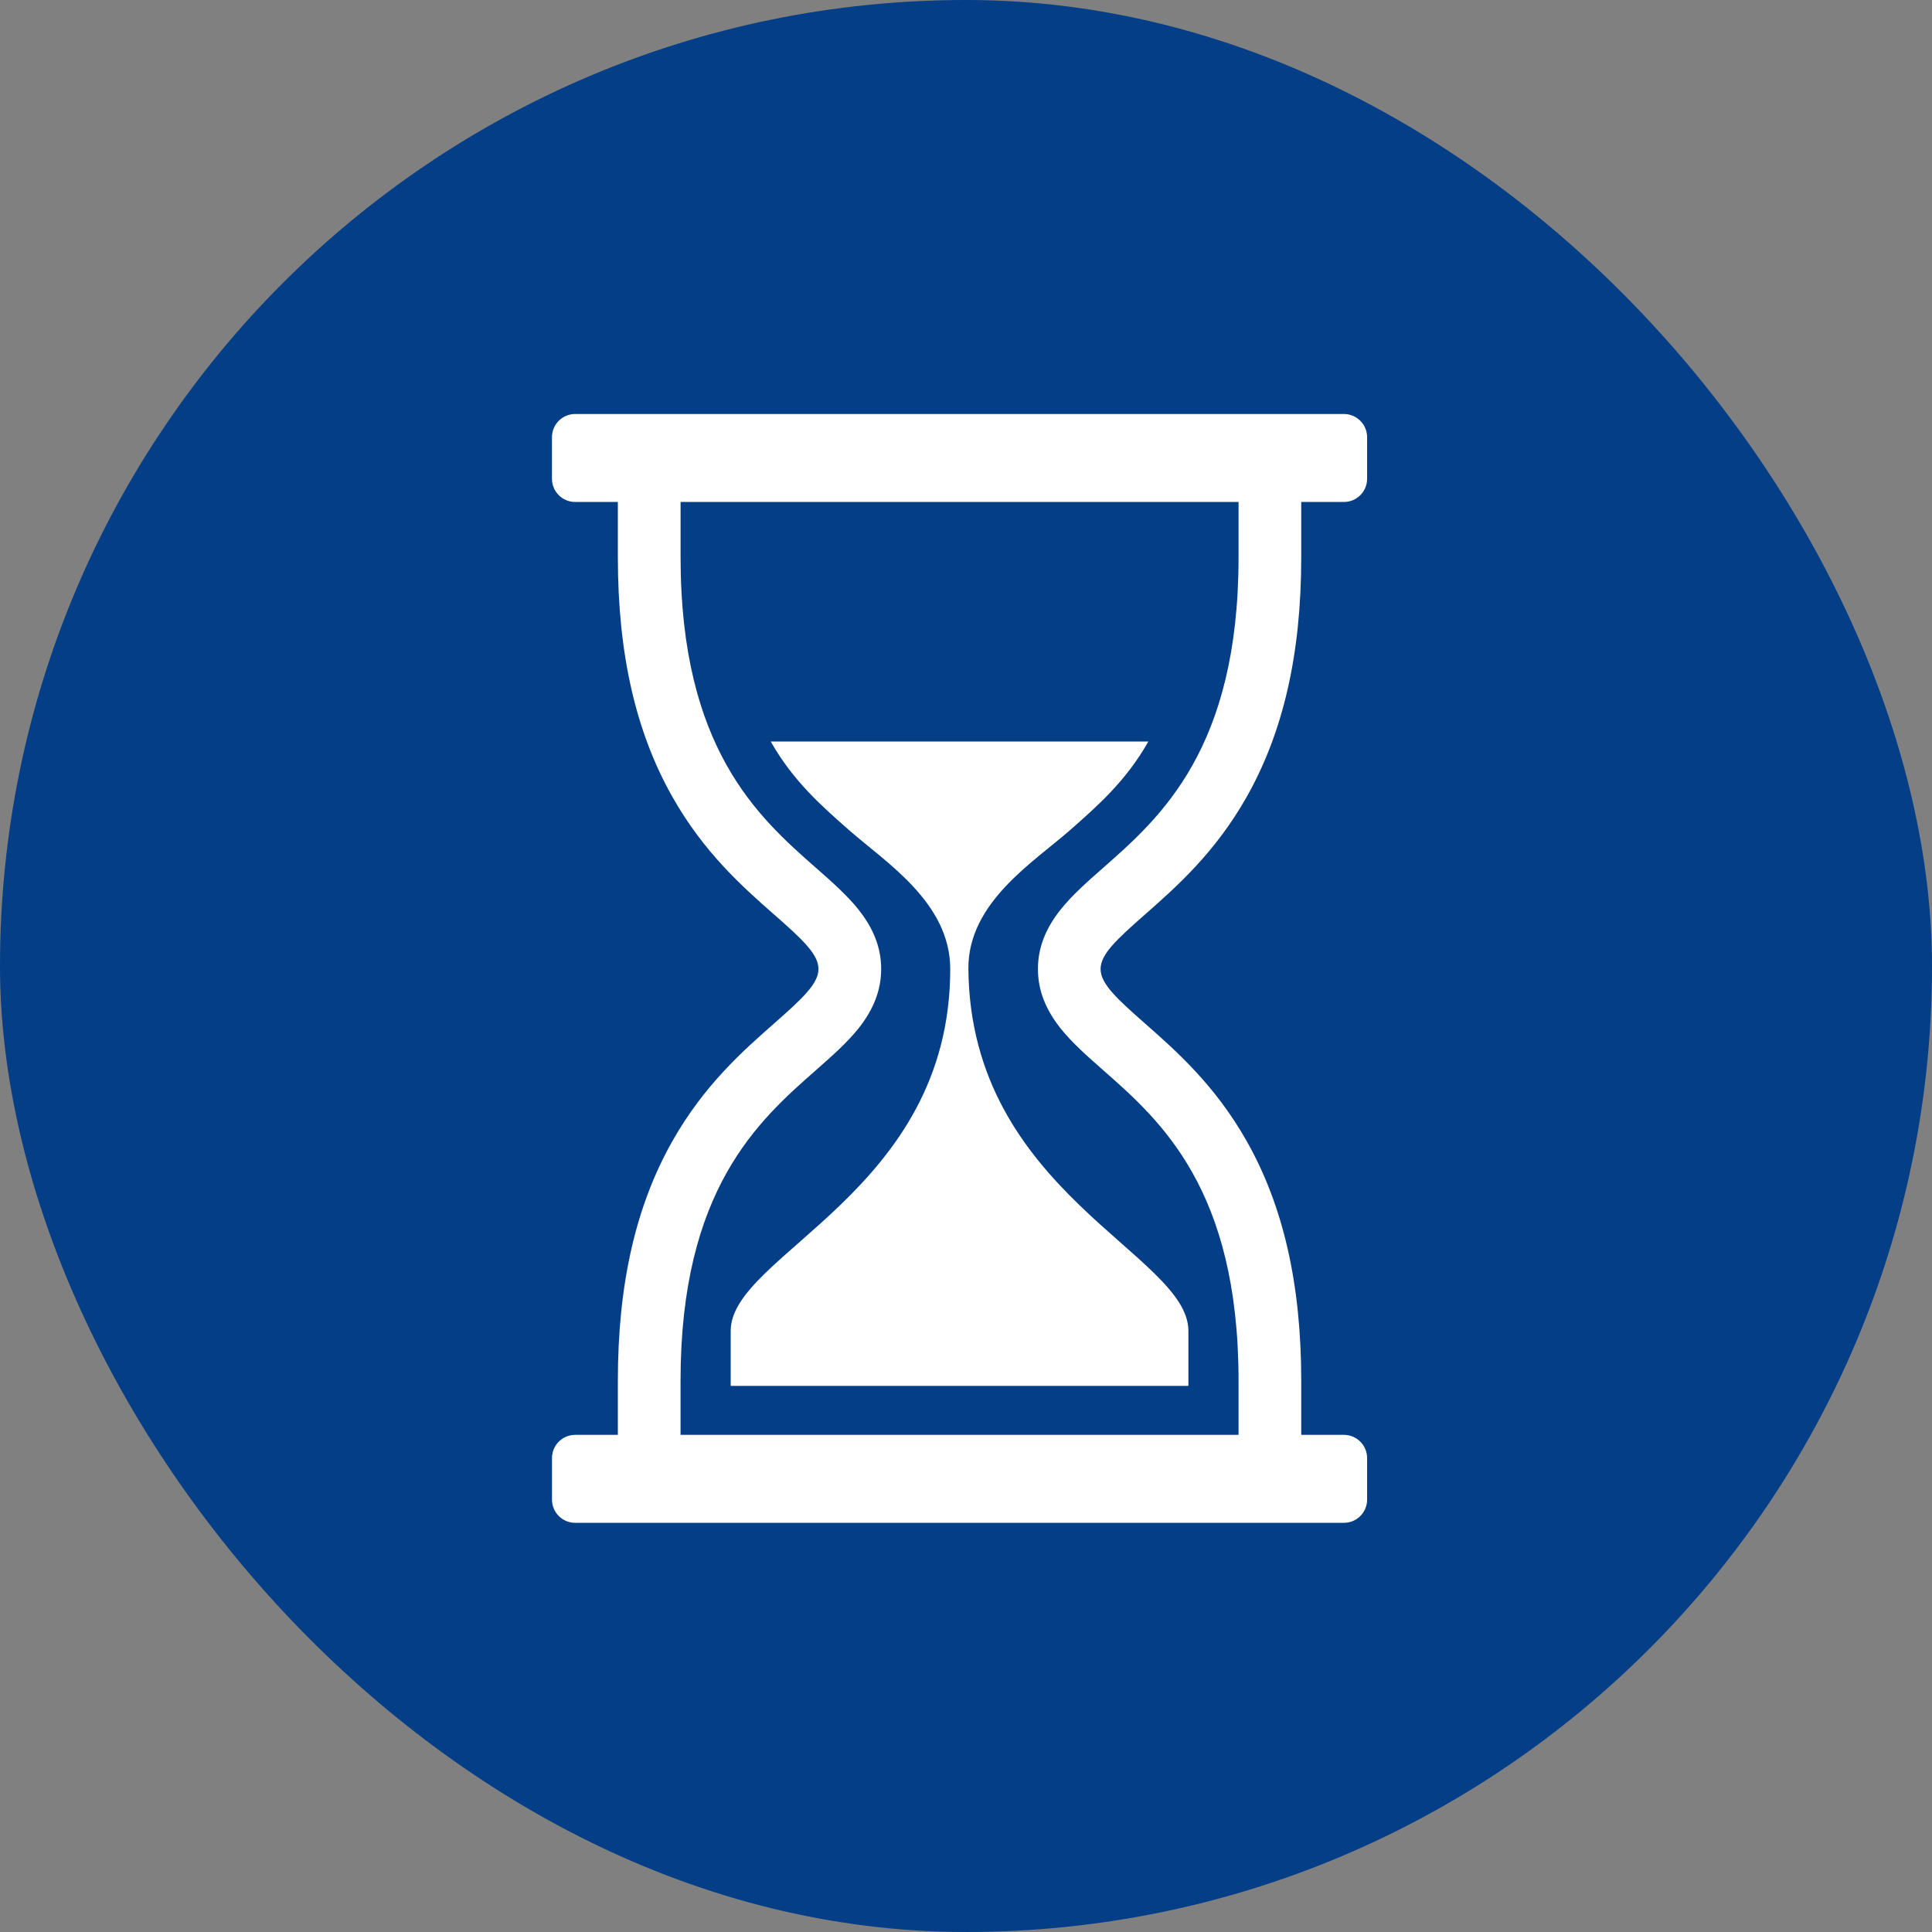 <svg xmlns="http://www.w3.org/2000/svg" width="56" height="56" viewBox="0 0 56 56" fill="none"><rect x="0" y="0" width="56" height="56" fill="#808080" stroke="none"/><rect width="56" height="56" rx="28" fill="#033E87"></rect><g clip-path="url(#clip0_13615_1472)"><path d="M22.442 26.512C21.537 25.715 20.41 24.724 19.494 23.105C18.427 21.223 17.909 18.949 17.909 16.154V14.55H16.672C16.3 14.55 15.999 14.249 15.999 13.878V12.672C15.999 12.301 16.3 12 16.672 12H38.953C39.325 12 39.626 12.301 39.626 12.672V13.878C39.626 14.249 39.325 14.55 38.953 14.55H37.717V16.154C37.717 18.949 37.198 21.223 36.132 23.105C35.215 24.724 34.088 25.715 33.183 26.512C32.364 27.232 31.901 27.66 31.901 28.087C31.901 28.512 32.364 28.941 33.183 29.661C34.088 30.458 35.215 31.45 36.132 33.068C37.198 34.95 37.717 37.224 37.717 40.019V41.59H38.953C39.325 41.59 39.626 41.891 39.626 42.263V43.468C39.626 43.839 39.325 44.14 38.953 44.14H16.672C16.301 44.14 16 43.839 16 43.468V42.263C16 41.891 16.301 41.59 16.672 41.59H17.909V40.019C17.909 37.224 18.427 34.95 19.494 33.068C20.411 31.45 21.537 30.458 22.443 29.661C23.261 28.941 23.724 28.512 23.724 28.087C23.724 27.66 23.261 27.232 22.443 26.512H22.442ZM24.887 26.369C25.328 26.922 25.541 27.483 25.541 28.087C25.541 28.69 25.327 29.252 24.887 29.805C24.552 30.225 24.111 30.614 23.643 31.026C21.99 32.48 19.726 34.473 19.726 40.019V41.59H35.9V40.019C35.9 34.473 33.636 32.48 31.983 31.026C31.515 30.614 31.074 30.225 30.739 29.805C30.299 29.252 30.085 28.69 30.085 28.087C30.085 27.483 30.299 26.922 30.739 26.369C31.074 25.948 31.515 25.559 31.983 25.148C33.636 23.693 35.9 21.701 35.9 16.154V14.55H19.727V16.154C19.727 21.701 21.99 23.693 23.643 25.148C24.111 25.559 24.552 25.948 24.888 26.369H24.887Z" fill="white"></path><path d="M33.286 21.493C32.641 22.632 31.818 23.356 31.022 24.056C29.957 24.994 28.052 26.161 28.069 28.087C28.128 34.552 34.446 36.357 34.446 38.572V40.171H21.18V38.572C21.18 36.357 27.543 34.552 27.543 28.087C27.543 26.161 25.669 24.994 24.604 24.056C23.808 23.356 22.985 22.632 22.34 21.493H33.286Z" fill="white"></path></g><defs><clipPath id="clip0_13615_1472"><rect width="23.626" height="32.14" fill="white" transform="matrix(-1 0 0 1 39.626 12)"></rect></clipPath></defs></svg>
